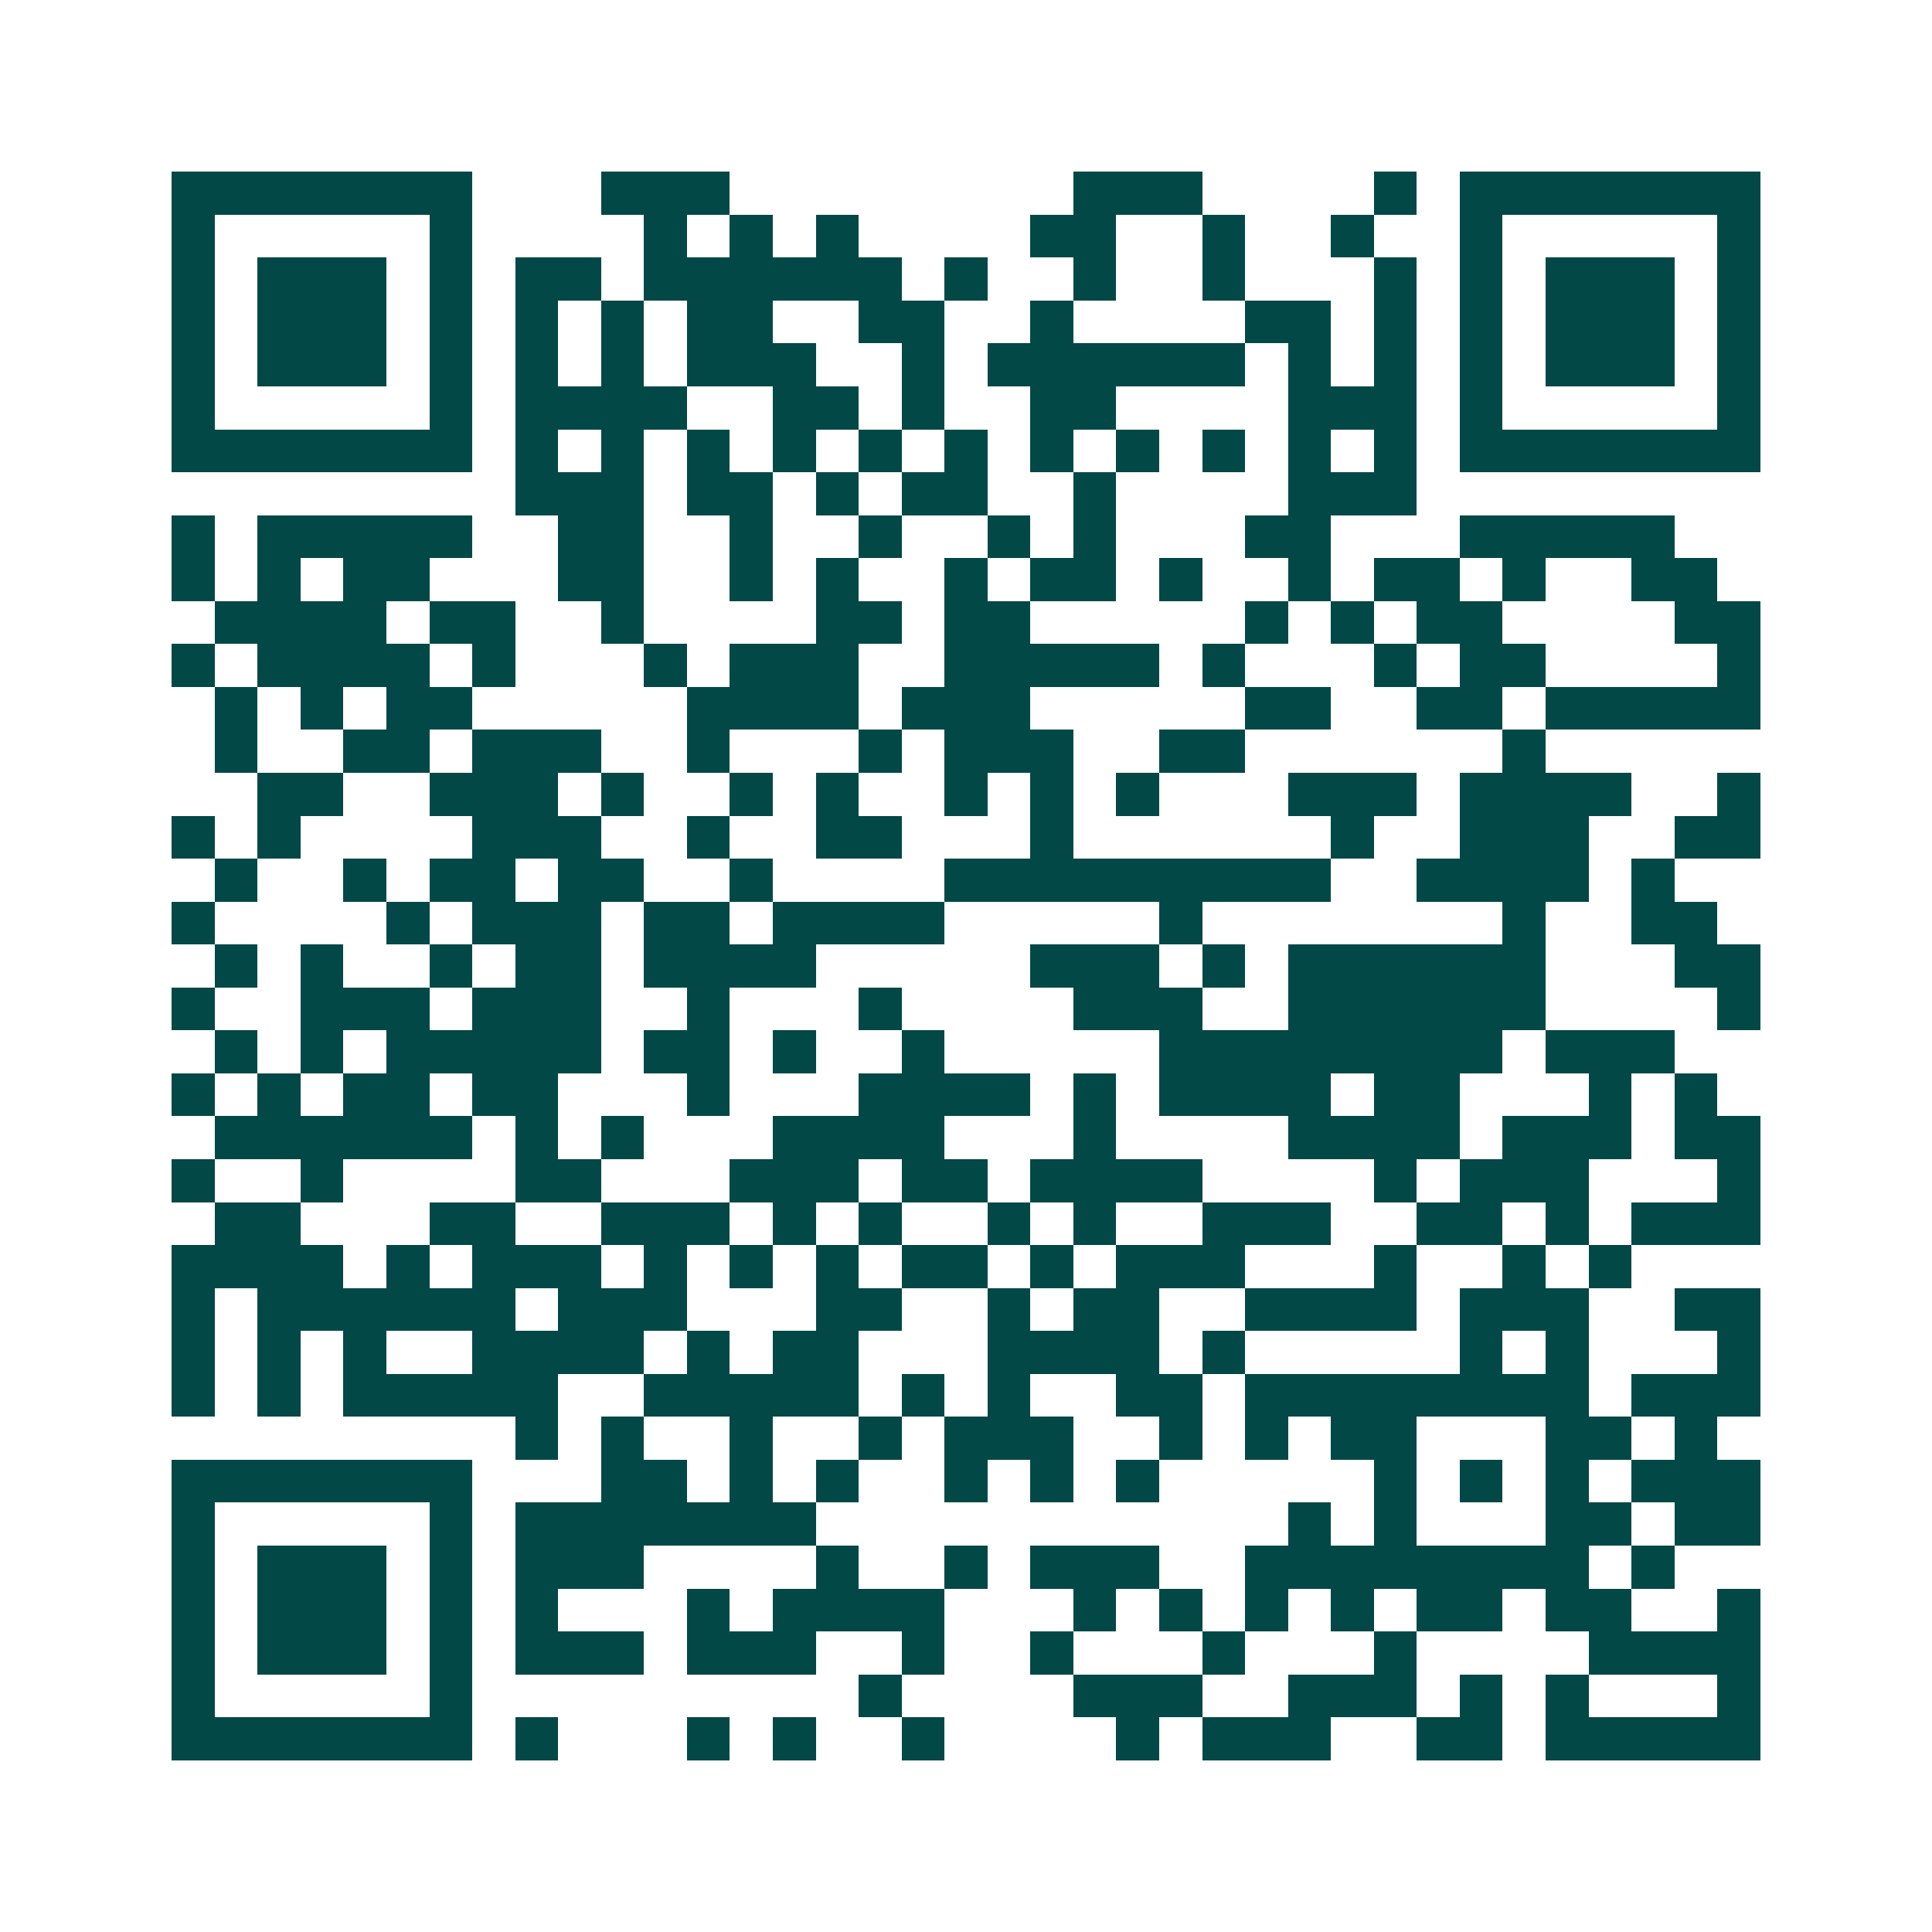 <svg xmlns="http://www.w3.org/2000/svg" width="200" height="200" viewBox="0 0 45 45" shape-rendering="crispEdges"><path fill="#ffffff" d="M0 0h45v45H0z"/><path stroke="#014847" d="M4 4.5h7m3 0h3m8 0h3m4 0h1m1 0h7M4 5.5h1m5 0h1m4 0h1m1 0h1m1 0h1m4 0h2m2 0h1m2 0h1m2 0h1m5 0h1M4 6.5h1m1 0h3m1 0h1m1 0h2m1 0h6m1 0h1m2 0h1m2 0h1m3 0h1m1 0h1m1 0h3m1 0h1M4 7.5h1m1 0h3m1 0h1m1 0h1m1 0h1m1 0h2m2 0h2m2 0h1m4 0h2m1 0h1m1 0h1m1 0h3m1 0h1M4 8.5h1m1 0h3m1 0h1m1 0h1m1 0h1m1 0h3m2 0h1m1 0h6m1 0h1m1 0h1m1 0h1m1 0h3m1 0h1M4 9.5h1m5 0h1m1 0h4m2 0h2m1 0h1m2 0h2m4 0h3m1 0h1m5 0h1M4 10.5h7m1 0h1m1 0h1m1 0h1m1 0h1m1 0h1m1 0h1m1 0h1m1 0h1m1 0h1m1 0h1m1 0h1m1 0h7M12 11.5h3m1 0h2m1 0h1m1 0h2m2 0h1m4 0h3M4 12.5h1m1 0h5m2 0h2m2 0h1m2 0h1m2 0h1m1 0h1m3 0h2m3 0h5M4 13.5h1m1 0h1m1 0h2m3 0h2m2 0h1m1 0h1m2 0h1m1 0h2m1 0h1m2 0h1m1 0h2m1 0h1m2 0h2M5 14.5h4m1 0h2m2 0h1m4 0h2m1 0h2m5 0h1m1 0h1m1 0h2m4 0h2M4 15.5h1m1 0h4m1 0h1m3 0h1m1 0h3m2 0h5m1 0h1m3 0h1m1 0h2m4 0h1M5 16.5h1m1 0h1m1 0h2m5 0h4m1 0h3m5 0h2m2 0h2m1 0h5M5 17.5h1m2 0h2m1 0h3m2 0h1m3 0h1m1 0h3m2 0h2m6 0h1M6 18.5h2m2 0h3m1 0h1m2 0h1m1 0h1m2 0h1m1 0h1m1 0h1m3 0h3m1 0h4m2 0h1M4 19.5h1m1 0h1m4 0h3m2 0h1m2 0h2m3 0h1m6 0h1m2 0h3m2 0h2M5 20.5h1m2 0h1m1 0h2m1 0h2m2 0h1m4 0h9m2 0h4m1 0h1M4 21.5h1m4 0h1m1 0h3m1 0h2m1 0h4m5 0h1m7 0h1m2 0h2M5 22.5h1m1 0h1m2 0h1m1 0h2m1 0h4m5 0h3m1 0h1m1 0h6m3 0h2M4 23.5h1m2 0h3m1 0h3m2 0h1m3 0h1m4 0h3m2 0h6m4 0h1M5 24.5h1m1 0h1m1 0h5m1 0h2m1 0h1m2 0h1m5 0h8m1 0h3M4 25.5h1m1 0h1m1 0h2m1 0h2m3 0h1m3 0h4m1 0h1m1 0h4m1 0h2m3 0h1m1 0h1M5 26.5h6m1 0h1m1 0h1m3 0h4m3 0h1m4 0h4m1 0h3m1 0h2M4 27.5h1m2 0h1m4 0h2m3 0h3m1 0h2m1 0h4m4 0h1m1 0h3m3 0h1M5 28.5h2m3 0h2m2 0h3m1 0h1m1 0h1m2 0h1m1 0h1m2 0h3m2 0h2m1 0h1m1 0h3M4 29.5h4m1 0h1m1 0h3m1 0h1m1 0h1m1 0h1m1 0h2m1 0h1m1 0h3m3 0h1m2 0h1m1 0h1M4 30.5h1m1 0h6m1 0h3m3 0h2m2 0h1m1 0h2m2 0h4m1 0h3m2 0h2M4 31.5h1m1 0h1m1 0h1m2 0h4m1 0h1m1 0h2m3 0h4m1 0h1m5 0h1m1 0h1m3 0h1M4 32.5h1m1 0h1m1 0h5m2 0h5m1 0h1m1 0h1m2 0h2m1 0h8m1 0h3M12 33.5h1m1 0h1m2 0h1m2 0h1m1 0h3m2 0h1m1 0h1m1 0h2m3 0h2m1 0h1M4 34.5h7m3 0h2m1 0h1m1 0h1m2 0h1m1 0h1m1 0h1m5 0h1m1 0h1m1 0h1m1 0h3M4 35.5h1m5 0h1m1 0h7m11 0h1m1 0h1m3 0h2m1 0h2M4 36.5h1m1 0h3m1 0h1m1 0h3m4 0h1m2 0h1m1 0h3m2 0h8m1 0h1M4 37.5h1m1 0h3m1 0h1m1 0h1m3 0h1m1 0h4m3 0h1m1 0h1m1 0h1m1 0h1m1 0h2m1 0h2m2 0h1M4 38.5h1m1 0h3m1 0h1m1 0h3m1 0h3m2 0h1m2 0h1m3 0h1m3 0h1m4 0h4M4 39.5h1m5 0h1m9 0h1m4 0h3m2 0h3m1 0h1m1 0h1m3 0h1M4 40.5h7m1 0h1m3 0h1m1 0h1m2 0h1m4 0h1m1 0h3m2 0h2m1 0h5"/></svg>
